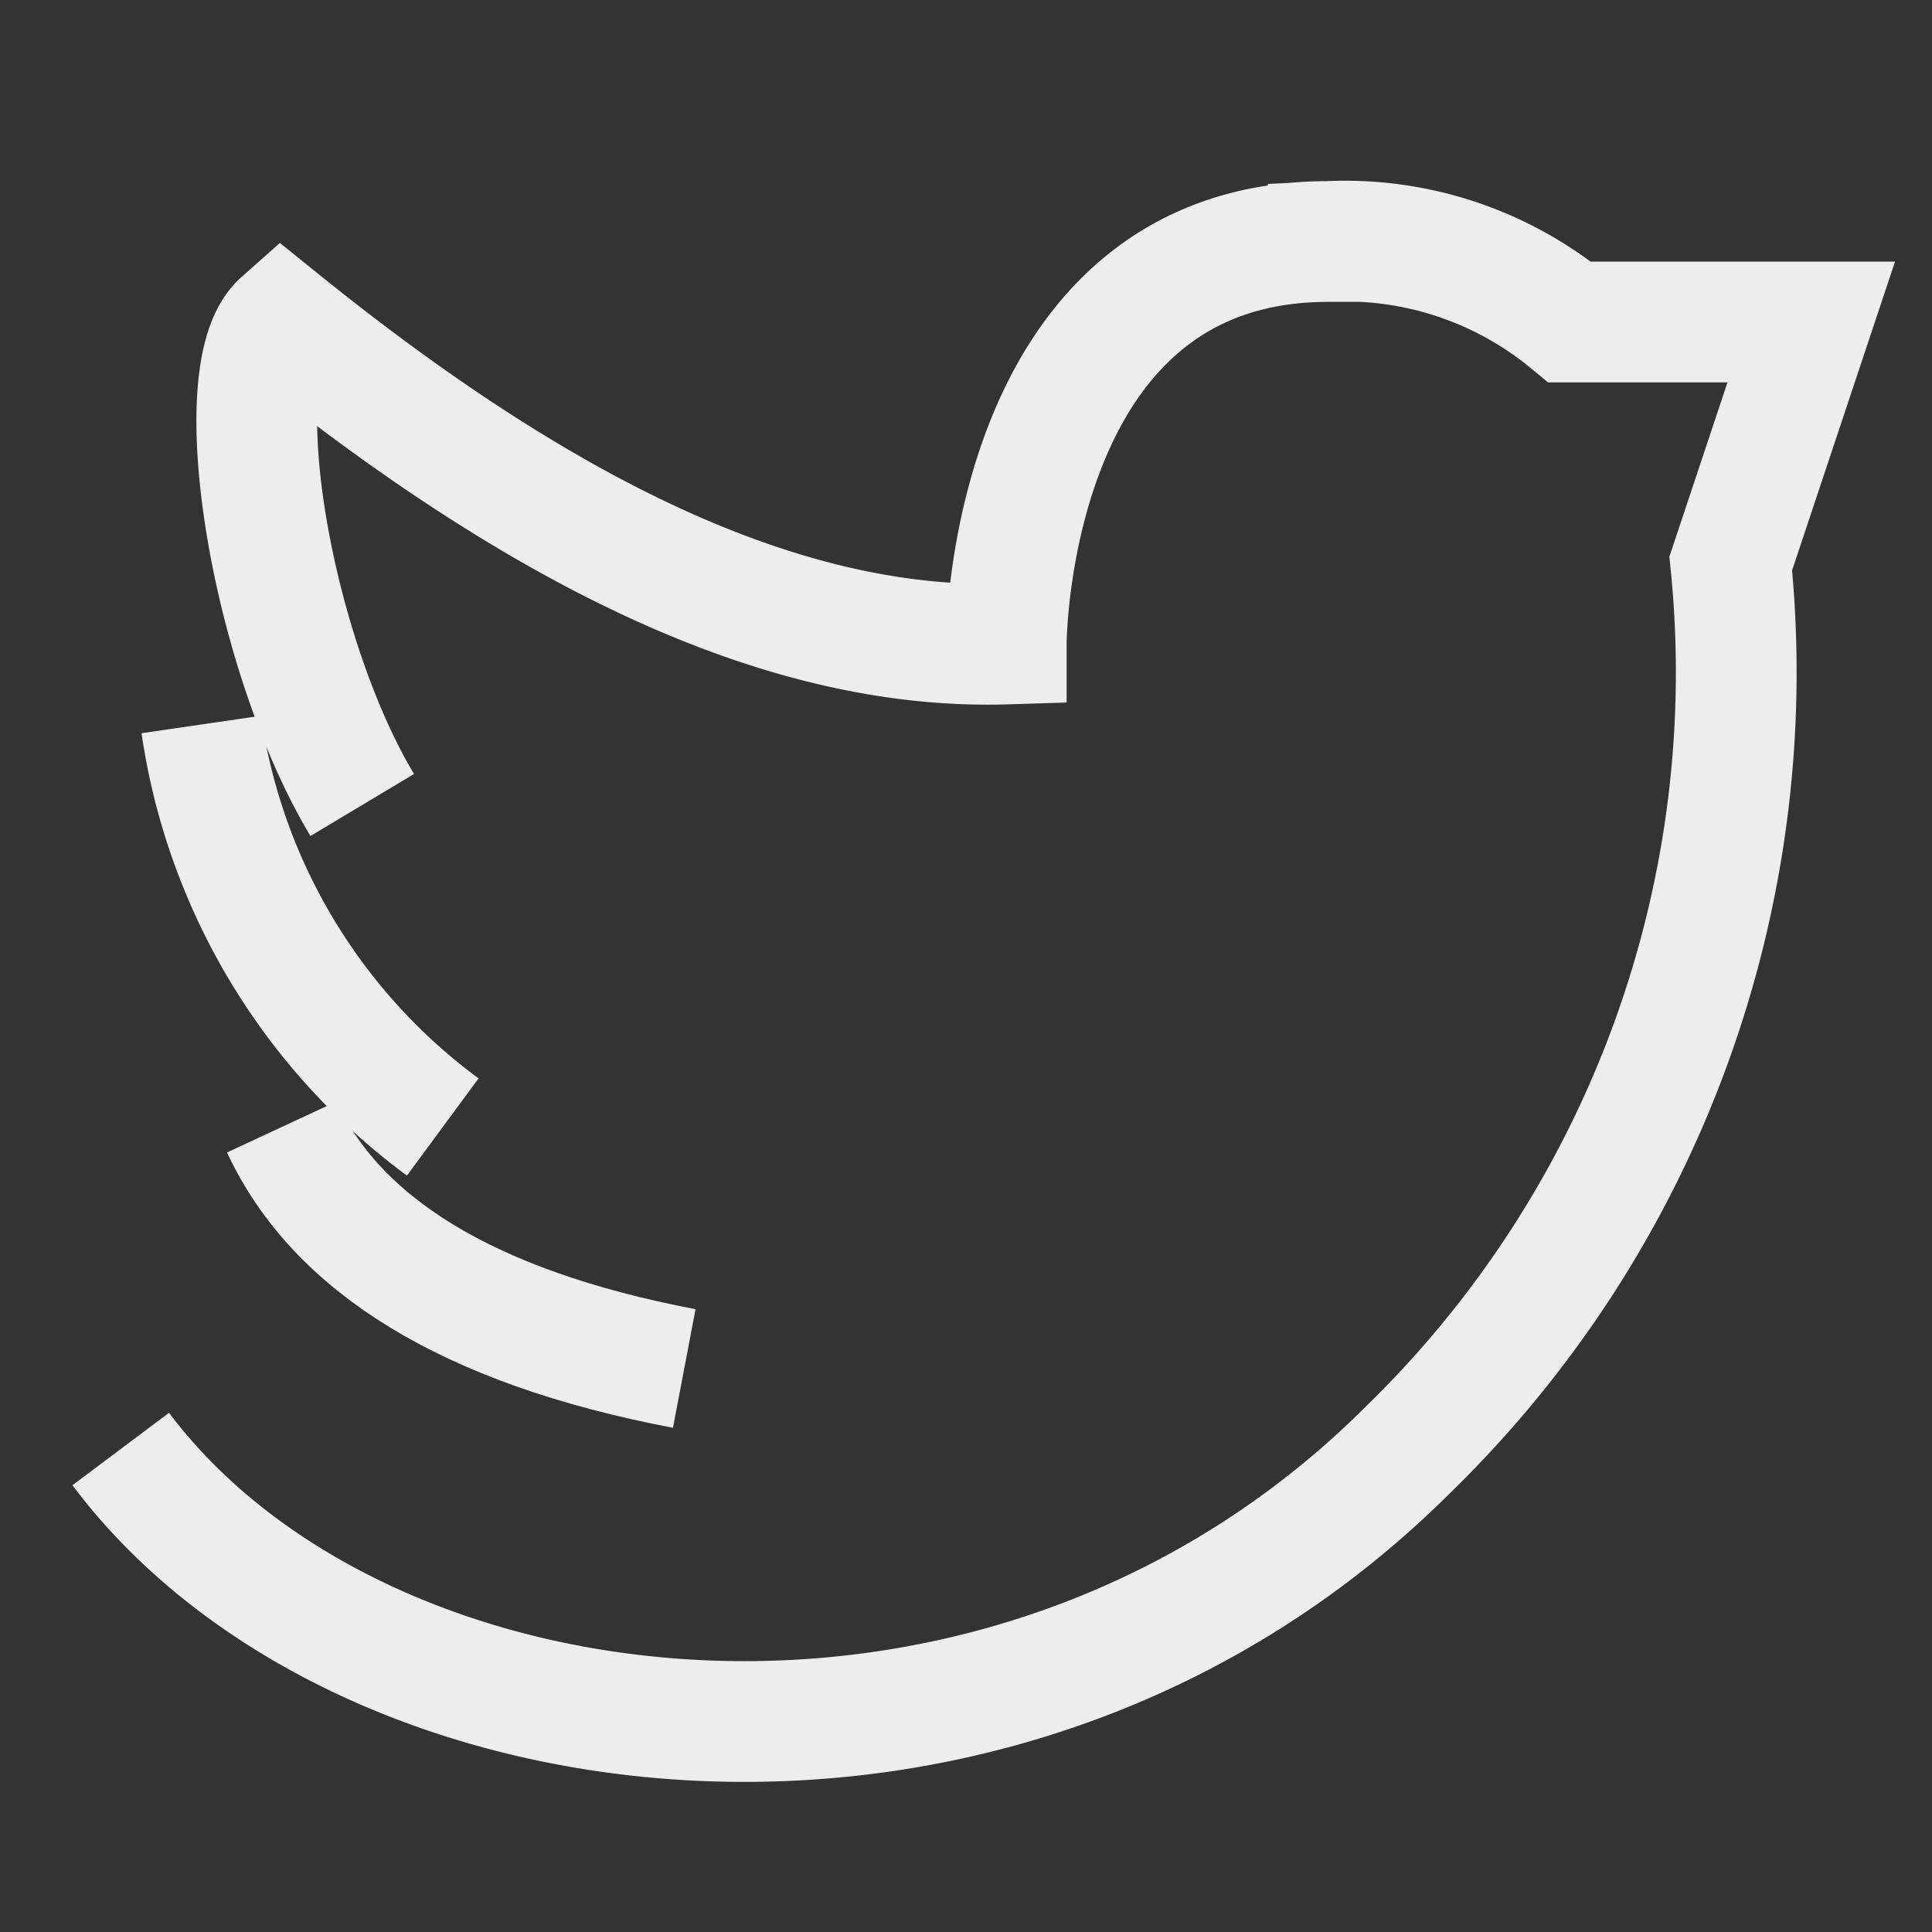 <svg id="Layer_1" data-name="Layer 1" xmlns="http://www.w3.org/2000/svg" viewBox="0 0 24 24" stroke-width="1.5" width="24" height="24" color="#eeeded"><rect x="0" y="0" width="24" height="24" fill="#333333" stroke="none"/><defs><style>.cls-637b8512f95e86b59c57a13a-1{fill:none;stroke:currentColor;stroke-miterlimit:10;}</style></defs><path class="cls-637b8512f95e86b59c57a13a-1" d="M8.5,17c-2.73-.52-4.33-1.56-5-3"></path><path class="cls-637b8512f95e86b59c57a13a-1" d="M4.5,10c-1.15-1.92-1.7-5.38-1-6,3.1,2.5,6.12,4.09,9,4,0,0,0-5,4-5a4.38,4.38,0,0,1,3,1h3l-1,3a13.47,13.47,0,0,1-4,11c-5,5-13,4-16,0"></path><path class="cls-637b8512f95e86b59c57a13a-1" d="M5.5,14a7.57,7.57,0,0,1-3-5"></path></svg>
